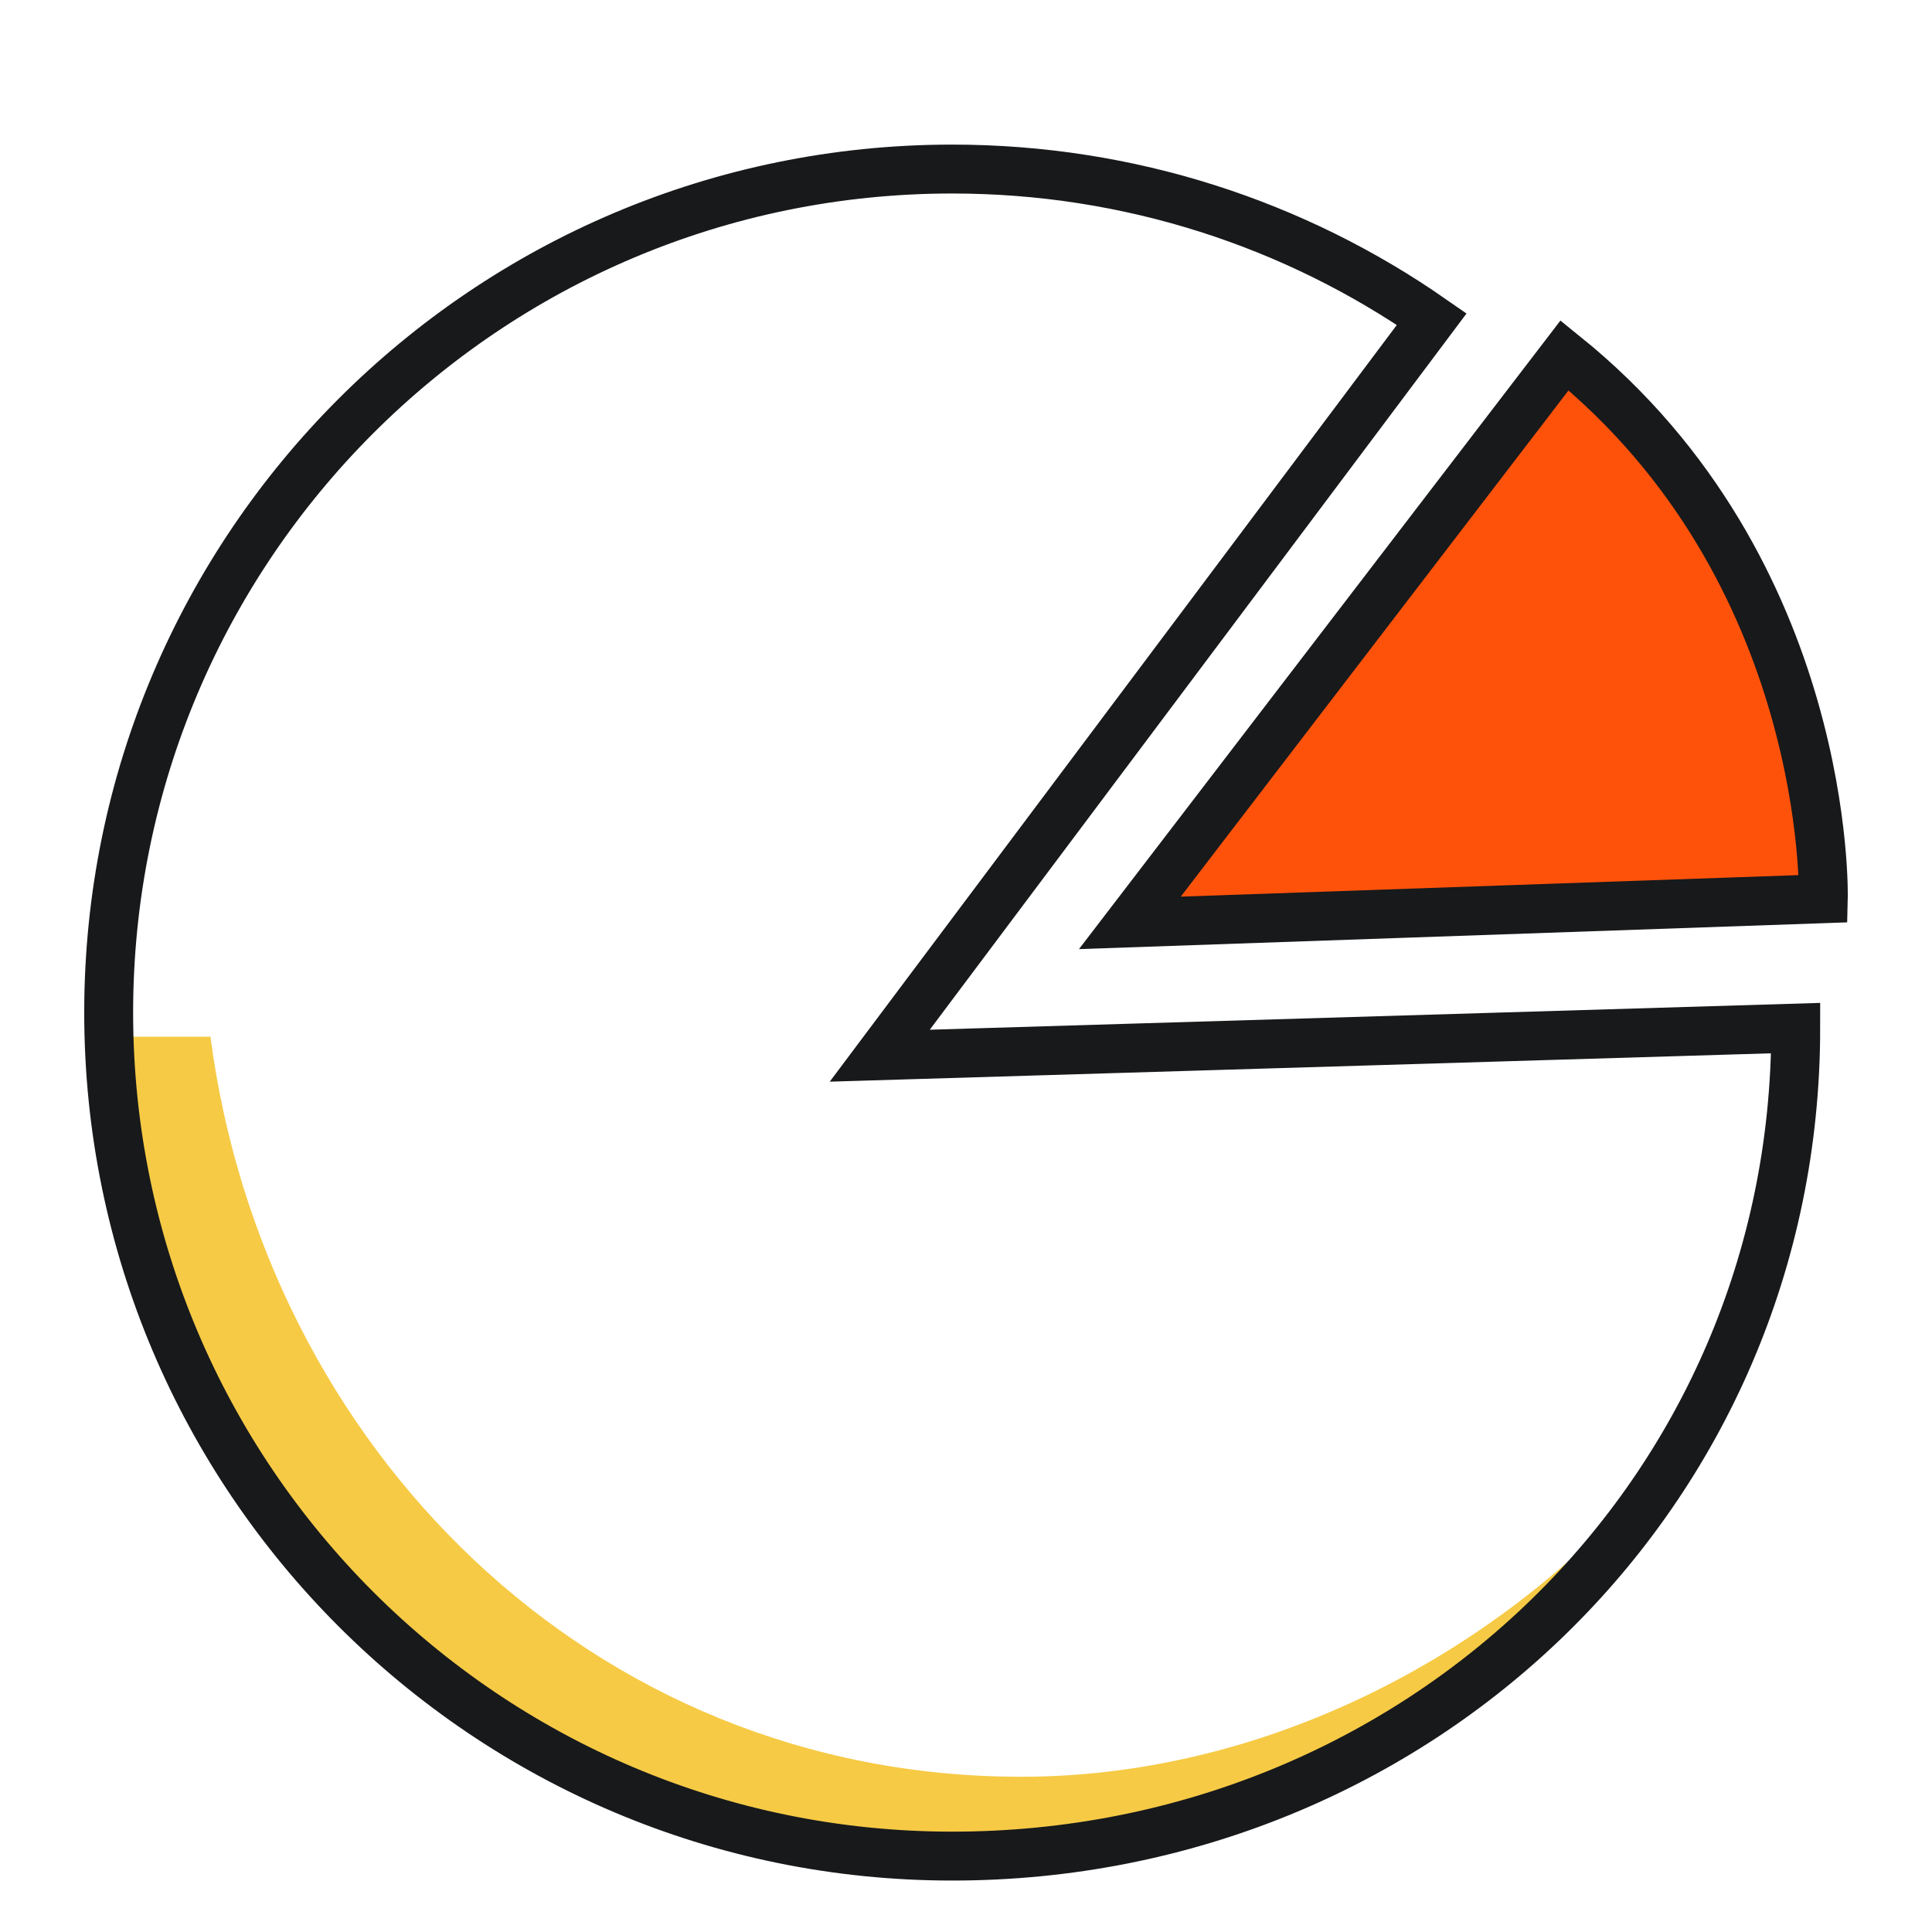 <?xml version="1.0" encoding="utf-8"?>
<!-- Generator: Adobe Illustrator 24.1.1, SVG Export Plug-In . SVG Version: 6.00 Build 0)  -->
<svg version="1.1" id="Layer_1" xmlns="http://www.w3.org/2000/svg" xmlns:xlink="http://www.w3.org/1999/xlink" x="0px" y="0px"
	 viewBox="0 0 112 112" style="enable-background:new 0 0 112 112;" xml:space="preserve">
<style type="text/css">
	.st0{fill:#F6CA45;}
	.st1{fill:none;stroke:#17191B;stroke-width:2.835;stroke-miterlimit:10;}
	.st2{fill:#FE520B;stroke:#17191B;stroke-width:2.835;stroke-miterlimit:10;}
</style>
<g>
	<g>
		<path class="st0" d="M59.2,103c-25,0-43.9-19.2-47-42.9H6.4c0.8,26.3,22.3,47.4,48.9,47.4c18.9,0,35.2-10.3,43.4-25.6
			C89.7,94.5,74.7,103,59.2,103z"/>
	</g>
	<path class="st1" d="M51,61.2l32-42.7C75.1,13,65.5,9.8,55.2,9.8c-27,0-48.9,21.9-48.9,48.9s21.9,48.9,48.9,48.9
		c27,0,48.9-21,48.9-48l0,0L51,61.2z"/>
	<path class="st2" d="M90.7,20.6L65.5,53.5l40.2-1.4C105.7,52.1,106.2,33.1,90.7,20.6z"/>
</g>
</svg>

